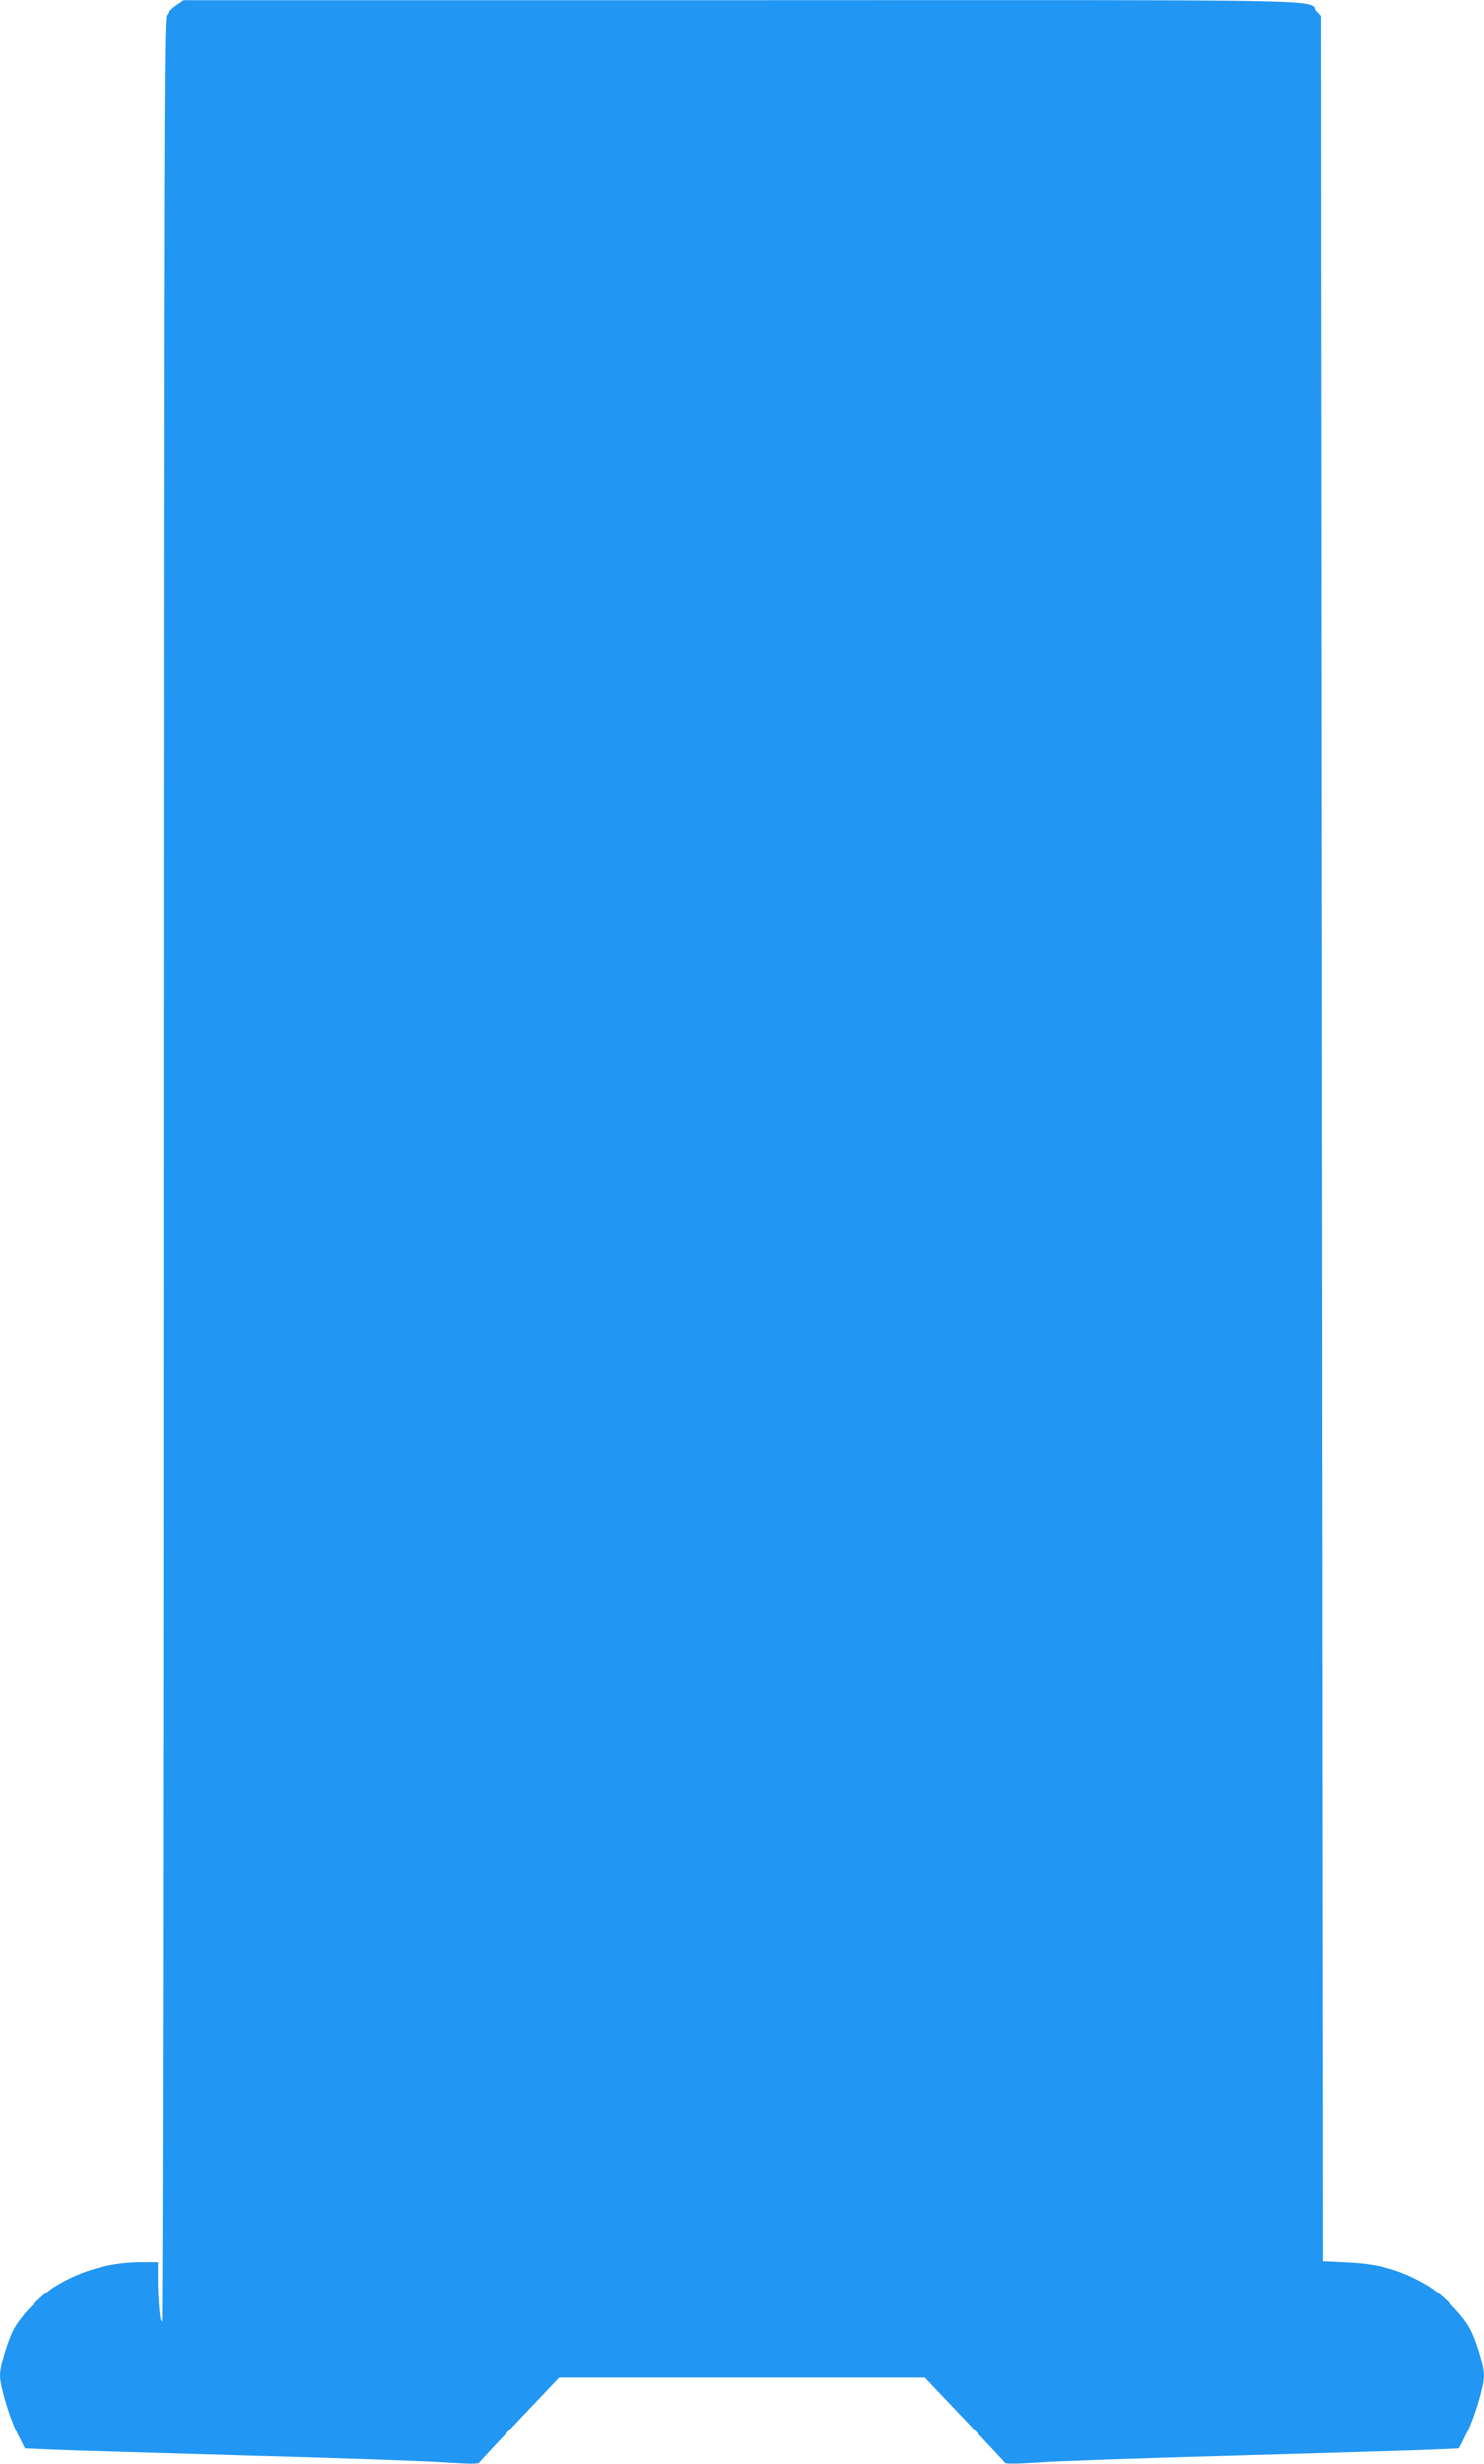 <?xml version="1.0" standalone="no"?>
<!DOCTYPE svg PUBLIC "-//W3C//DTD SVG 20010904//EN"
 "http://www.w3.org/TR/2001/REC-SVG-20010904/DTD/svg10.dtd">
<svg version="1.0" xmlns="http://www.w3.org/2000/svg"
 width="771pt" height="1280pt" viewBox="0 0 771 1280"
 preserveAspectRatio="xMidYMid meet">
<g transform="translate(0,1280) scale(0.1,-0.1)"
fill="#2196f3" stroke="none">
<path d="M918 12774 c-21 -13 -44 -37 -53 -53 -13 -27 -15 -666 -16 -5993 0
-3280 -4 -5972 -8 -5983 -9 -22 -21 107 -21 228 l0 77 -90 0 c-153 0 -305 -42
-437 -122 -78 -46 -182 -153 -220 -223 -34 -64 -73 -195 -73 -245 0 -55 49
-218 89 -298 l40 -80 143 -6 c79 -4 537 -17 1018 -31 481 -13 946 -29 1034
-36 106 -7 161 -8 165 -1 3 5 98 107 211 226 l205 216 950 0 950 0 205 -216
c113 -119 208 -221 211 -226 4 -7 59 -6 165 1 88 7 553 23 1034 36 481 14 939
27 1018 31 l143 6 40 80 c40 80 89 243 89 298 0 50 -39 181 -73 245 -38 70
-142 177 -220 223 -132 79 -247 113 -417 121 l-125 6 -5 5832 -5 5831 -24 26
c-57 60 181 56 -2985 55 l-2901 0 -37 -25z"/>
</g>
</svg>
